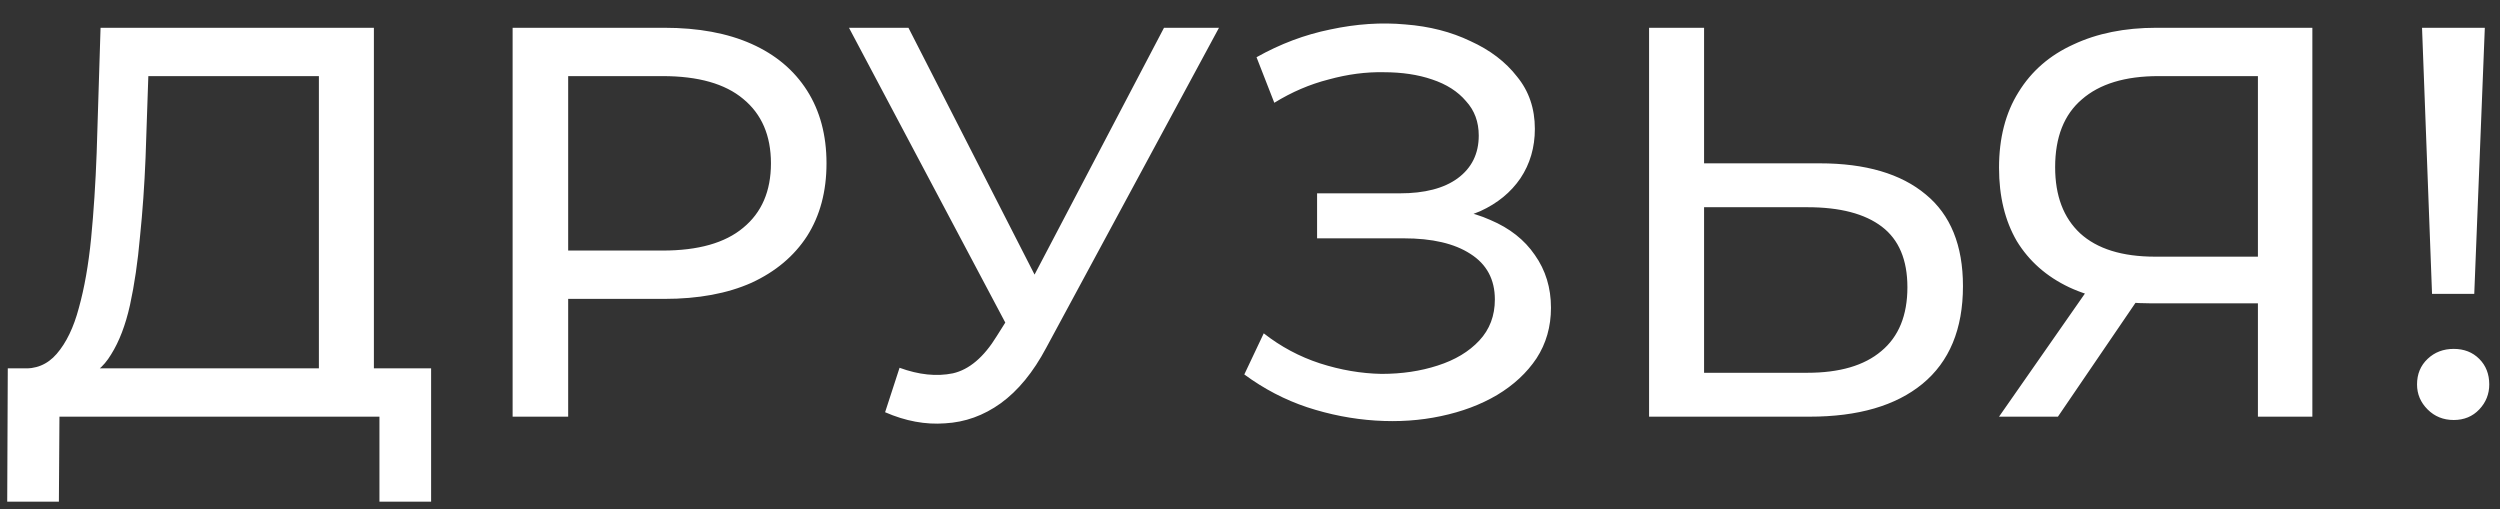 <?xml version="1.0" encoding="UTF-8"?> <svg xmlns="http://www.w3.org/2000/svg" width="108" height="22" viewBox="0 0 108 22" fill="none"><rect x="0" y="0" width="108" height="22" fill="#333333" stroke="none"/><path d="M13.776 16.872V3.288H6.408L6.288 6.816C6.24 8 6.16 9.136 6.048 10.224C5.952 11.312 5.808 12.296 5.616 13.176C5.424 14.04 5.152 14.752 4.8 15.312C4.464 15.872 4.032 16.216 3.504 16.344L0.912 15.912C1.536 15.96 2.048 15.752 2.448 15.288C2.864 14.808 3.184 14.144 3.408 13.296C3.648 12.432 3.824 11.432 3.936 10.296C4.048 9.144 4.128 7.912 4.176 6.6L4.344 1.2H16.152V16.872H13.776ZM0.312 21.672L0.336 15.912H18.624V21.672H16.392V18H2.568L2.544 21.672H0.312ZM22.145 18V1.2H28.697C30.169 1.2 31.425 1.432 32.465 1.896C33.505 2.36 34.305 3.032 34.865 3.912C35.425 4.792 35.705 5.84 35.705 7.056C35.705 8.272 35.425 9.32 34.865 10.2C34.305 11.064 33.505 11.736 32.465 12.216C31.425 12.68 30.169 12.912 28.697 12.912H23.465L24.545 11.784V18H22.145ZM24.545 12.024L23.465 10.824H28.625C30.161 10.824 31.321 10.496 32.105 9.84C32.905 9.184 33.305 8.256 33.305 7.056C33.305 5.856 32.905 4.928 32.105 4.272C31.321 3.616 30.161 3.288 28.625 3.288H23.465L24.545 2.088V12.024ZM38.861 15.888C39.693 16.192 40.461 16.272 41.164 16.128C41.868 15.968 42.501 15.432 43.06 14.52L43.877 13.224L44.117 12.96L50.285 1.2H52.66L45.197 15.024C44.636 16.08 43.98 16.88 43.228 17.424C42.492 17.952 41.693 18.24 40.828 18.288C39.98 18.352 39.117 18.192 38.236 17.808L38.861 15.888ZM44.044 15.096L36.676 1.2H39.245L45.364 13.176L44.044 15.096ZM53.754 16.176L54.594 14.4C55.33 14.976 56.138 15.408 57.018 15.696C57.914 15.984 58.802 16.136 59.682 16.152C60.562 16.152 61.37 16.032 62.106 15.792C62.858 15.552 63.458 15.192 63.906 14.712C64.354 14.232 64.578 13.64 64.578 12.936C64.578 12.072 64.226 11.416 63.522 10.968C62.834 10.52 61.874 10.296 60.642 10.296H56.898V8.352H60.474C61.546 8.352 62.378 8.136 62.97 7.704C63.578 7.256 63.882 6.64 63.882 5.856C63.882 5.264 63.698 4.768 63.33 4.368C62.978 3.952 62.49 3.64 61.866 3.432C61.258 3.224 60.562 3.12 59.778 3.12C59.01 3.104 58.218 3.208 57.402 3.432C56.586 3.64 55.802 3.976 55.05 4.44L54.282 2.472C55.306 1.896 56.37 1.496 57.474 1.272C58.594 1.032 59.674 0.96 60.714 1.056C61.754 1.136 62.69 1.376 63.522 1.776C64.37 2.16 65.042 2.672 65.538 3.312C66.05 3.936 66.306 4.688 66.306 5.568C66.306 6.368 66.098 7.08 65.682 7.704C65.266 8.312 64.69 8.784 63.954 9.12C63.218 9.44 62.362 9.6 61.386 9.6L61.482 8.952C62.602 8.952 63.57 9.136 64.386 9.504C65.218 9.856 65.858 10.36 66.306 11.016C66.77 11.672 67.002 12.432 67.002 13.296C67.002 14.112 66.794 14.84 66.378 15.48C65.962 16.104 65.394 16.632 64.674 17.064C63.97 17.48 63.162 17.784 62.25 17.976C61.354 18.168 60.41 18.232 59.418 18.168C58.426 18.104 57.442 17.912 56.466 17.592C55.506 17.272 54.602 16.8 53.754 16.176ZM78.608 7.056C80.592 7.056 82.12 7.504 83.192 8.4C84.264 9.28 84.8 10.6 84.8 12.36C84.8 14.216 84.216 15.624 83.048 16.584C81.896 17.528 80.272 18 78.176 18H71.24V1.2H73.616V7.056H78.608ZM78.08 16.104C79.472 16.104 80.536 15.792 81.272 15.168C82.024 14.544 82.4 13.624 82.4 12.408C82.4 11.224 82.032 10.352 81.296 9.792C80.56 9.232 79.488 8.952 78.08 8.952H73.616V16.104H78.08ZM97.542 18V12.528L98.166 13.104H92.91C91.55 13.104 90.374 12.872 89.382 12.408C88.406 11.944 87.654 11.28 87.126 10.416C86.614 9.536 86.358 8.48 86.358 7.248C86.358 5.968 86.638 4.88 87.198 3.984C87.758 3.072 88.55 2.384 89.574 1.92C90.598 1.44 91.79 1.2 93.15 1.2H99.894V18H97.542ZM86.358 18L90.51 12.048H92.958L88.902 18H86.358ZM97.542 11.76V2.592L98.166 3.288H93.246C91.806 3.288 90.702 3.624 89.934 4.296C89.166 4.952 88.782 5.928 88.782 7.224C88.782 8.456 89.142 9.408 89.862 10.08C90.598 10.752 91.678 11.088 93.102 11.088H98.166L97.542 11.76ZM105.064 12.696L104.632 1.2H107.344L106.888 12.696H105.064ZM106 18.144C105.552 18.144 105.176 17.992 104.872 17.688C104.568 17.384 104.416 17.024 104.416 16.608C104.416 16.16 104.568 15.792 104.872 15.504C105.176 15.216 105.552 15.072 106 15.072C106.448 15.072 106.816 15.216 107.104 15.504C107.392 15.792 107.536 16.16 107.536 16.608C107.536 17.024 107.392 17.384 107.104 17.688C106.816 17.992 106.448 18.144 106 18.144Z" fill="white"></path></svg> 